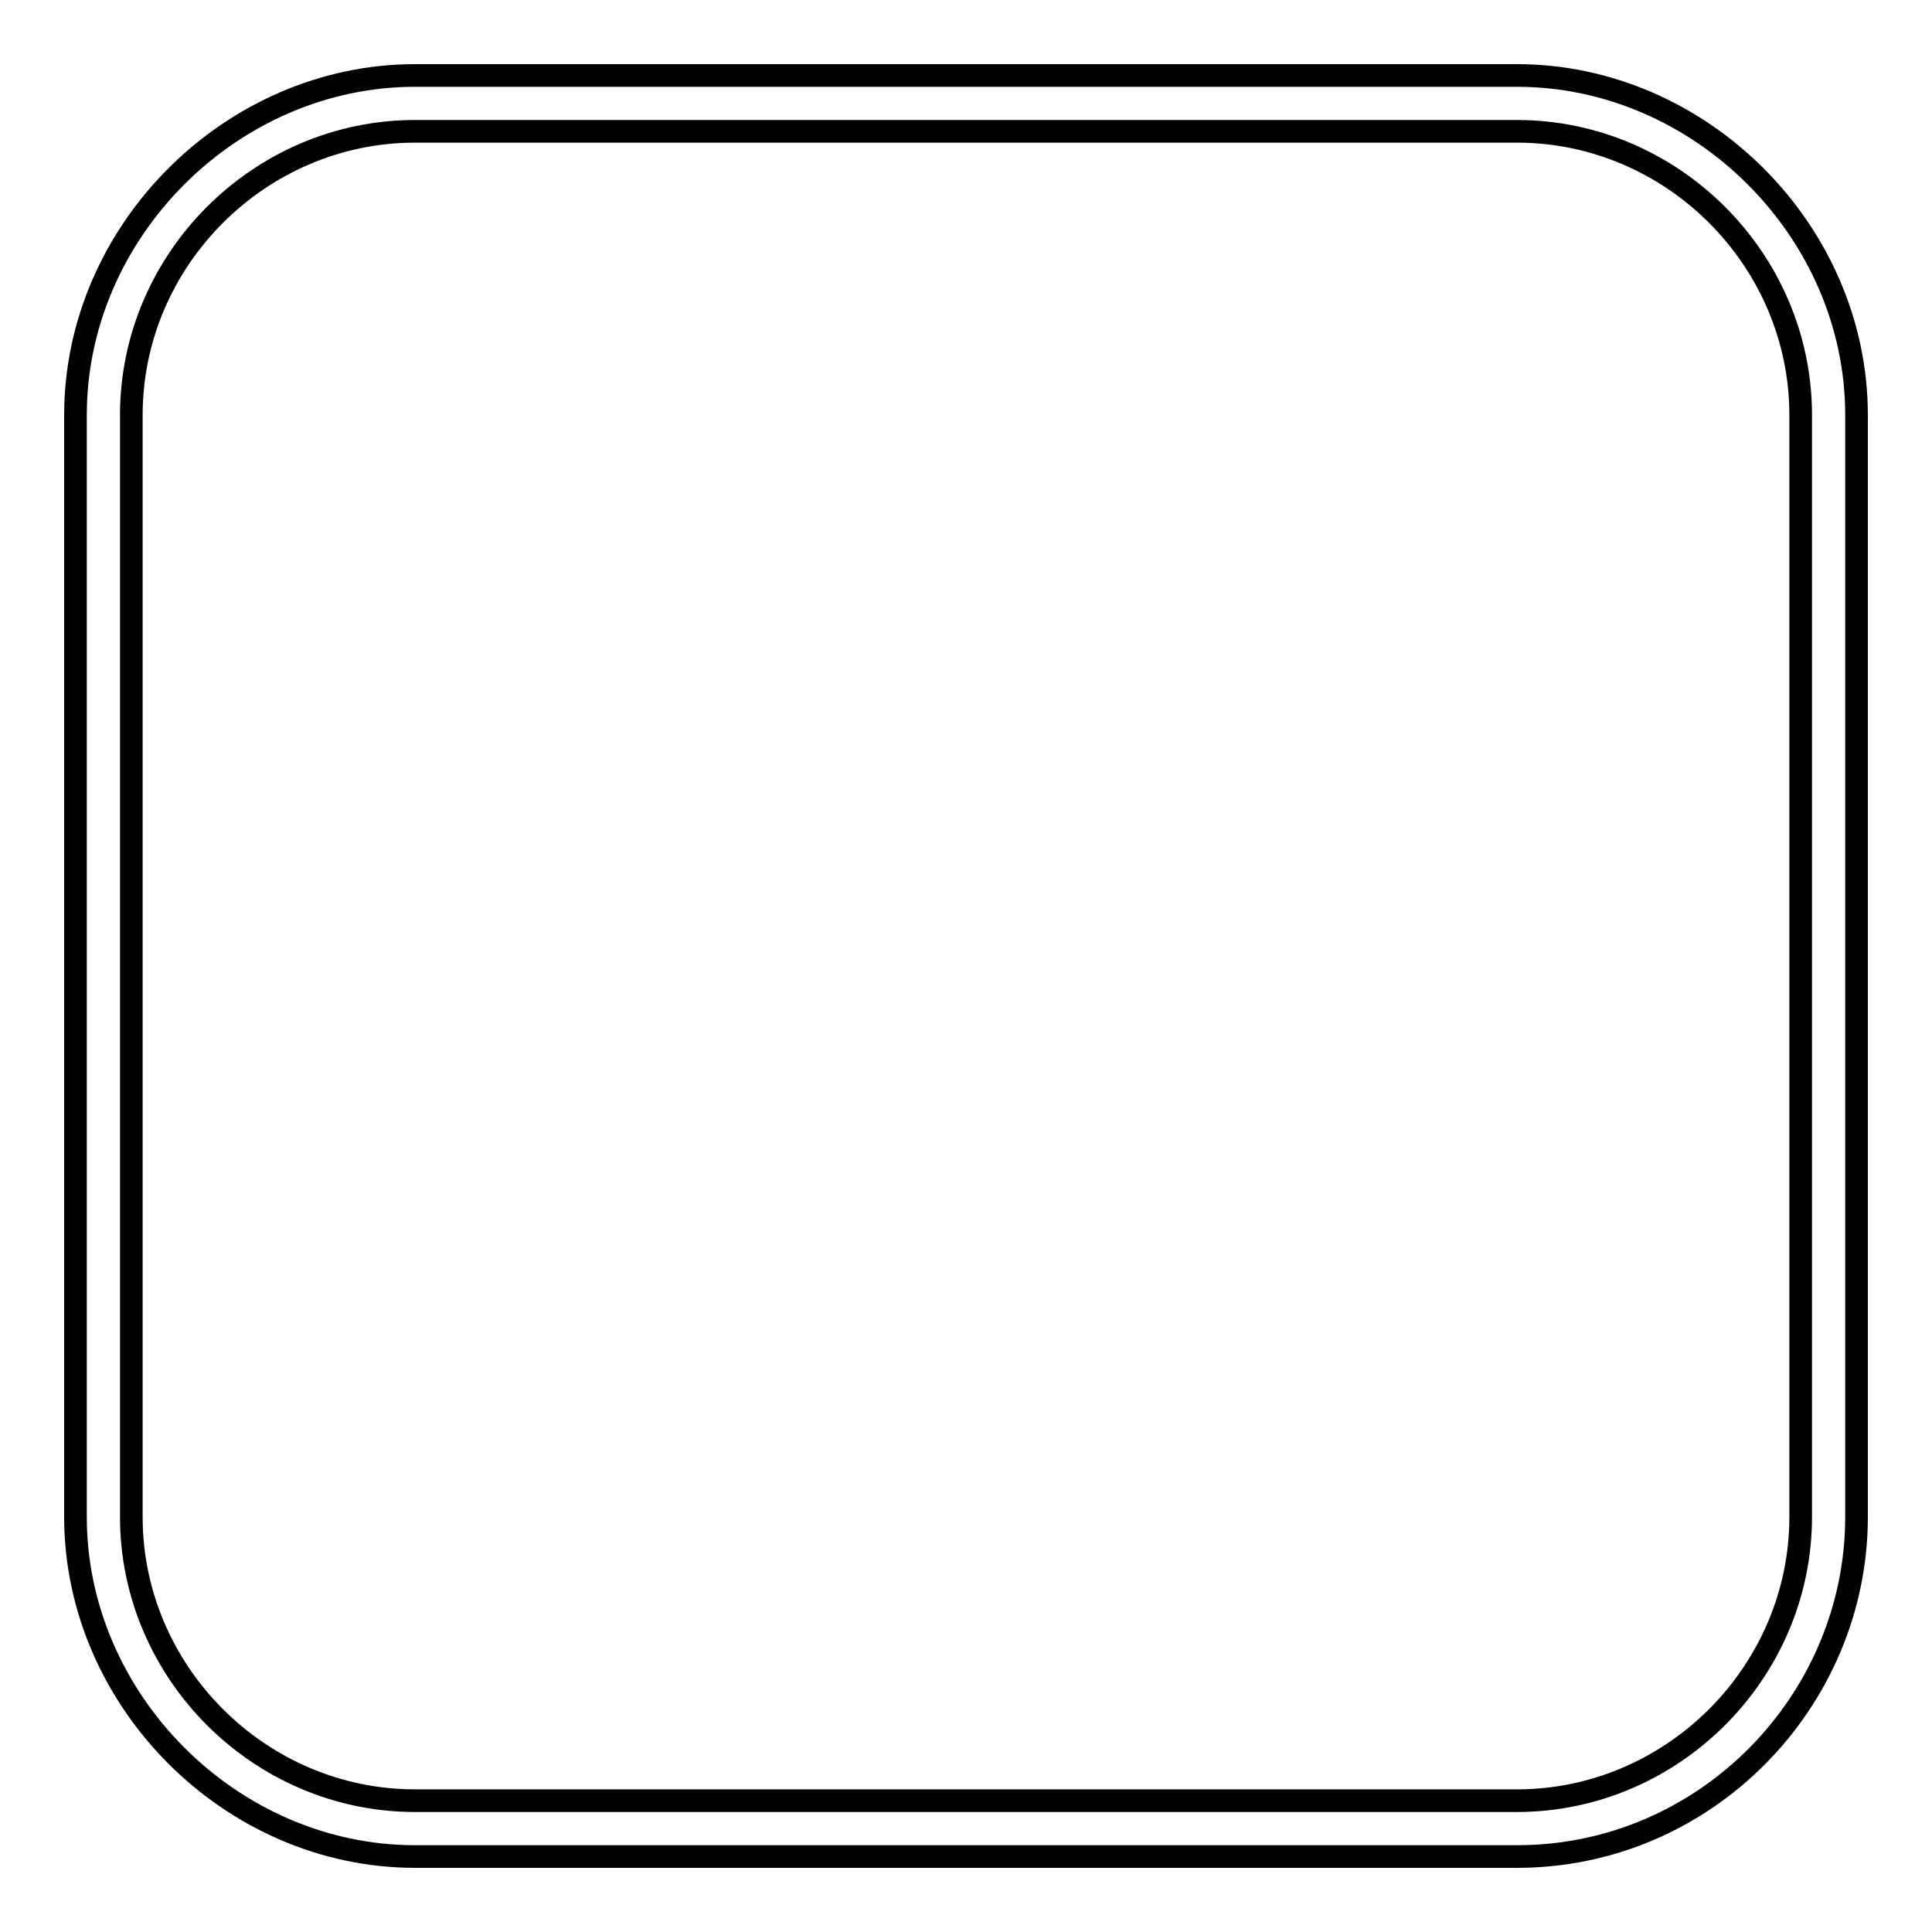 <?xml version="1.0" encoding="utf-8"?>
<!-- Svg Vector Icons : http://www.onlinewebfonts.com/icon -->
<!DOCTYPE svg PUBLIC "-//W3C//DTD SVG 1.1//EN" "http://www.w3.org/Graphics/SVG/1.1/DTD/svg11.dtd">
<svg version="1.1" xmlns="http://www.w3.org/2000/svg" xmlns:xlink="http://www.w3.org/1999/xlink" x="0px" y="0px" viewBox="0 0 256 256" enable-background="new 0 0 256 256" xml:space="preserve">
<g> <path stroke-width="3" fill-opacity="0" stroke="#000000"  d="M201,17.4c20.6,0,37.6,17,37.6,37.6v146c0,20.6-17,37.6-37.6,37.6H55c-20.6,0-37.6-17-37.6-37.6V55 c0-20.6,17-37.6,37.6-37.6H201 M201,10H55c-24.3,0-45,20.6-45,45v146c0,24.3,20.6,45,45,45h146c25.1,0,45-20.7,45-45V55 C246,30.6,225.3,10,201,10z"/></g>
</svg>